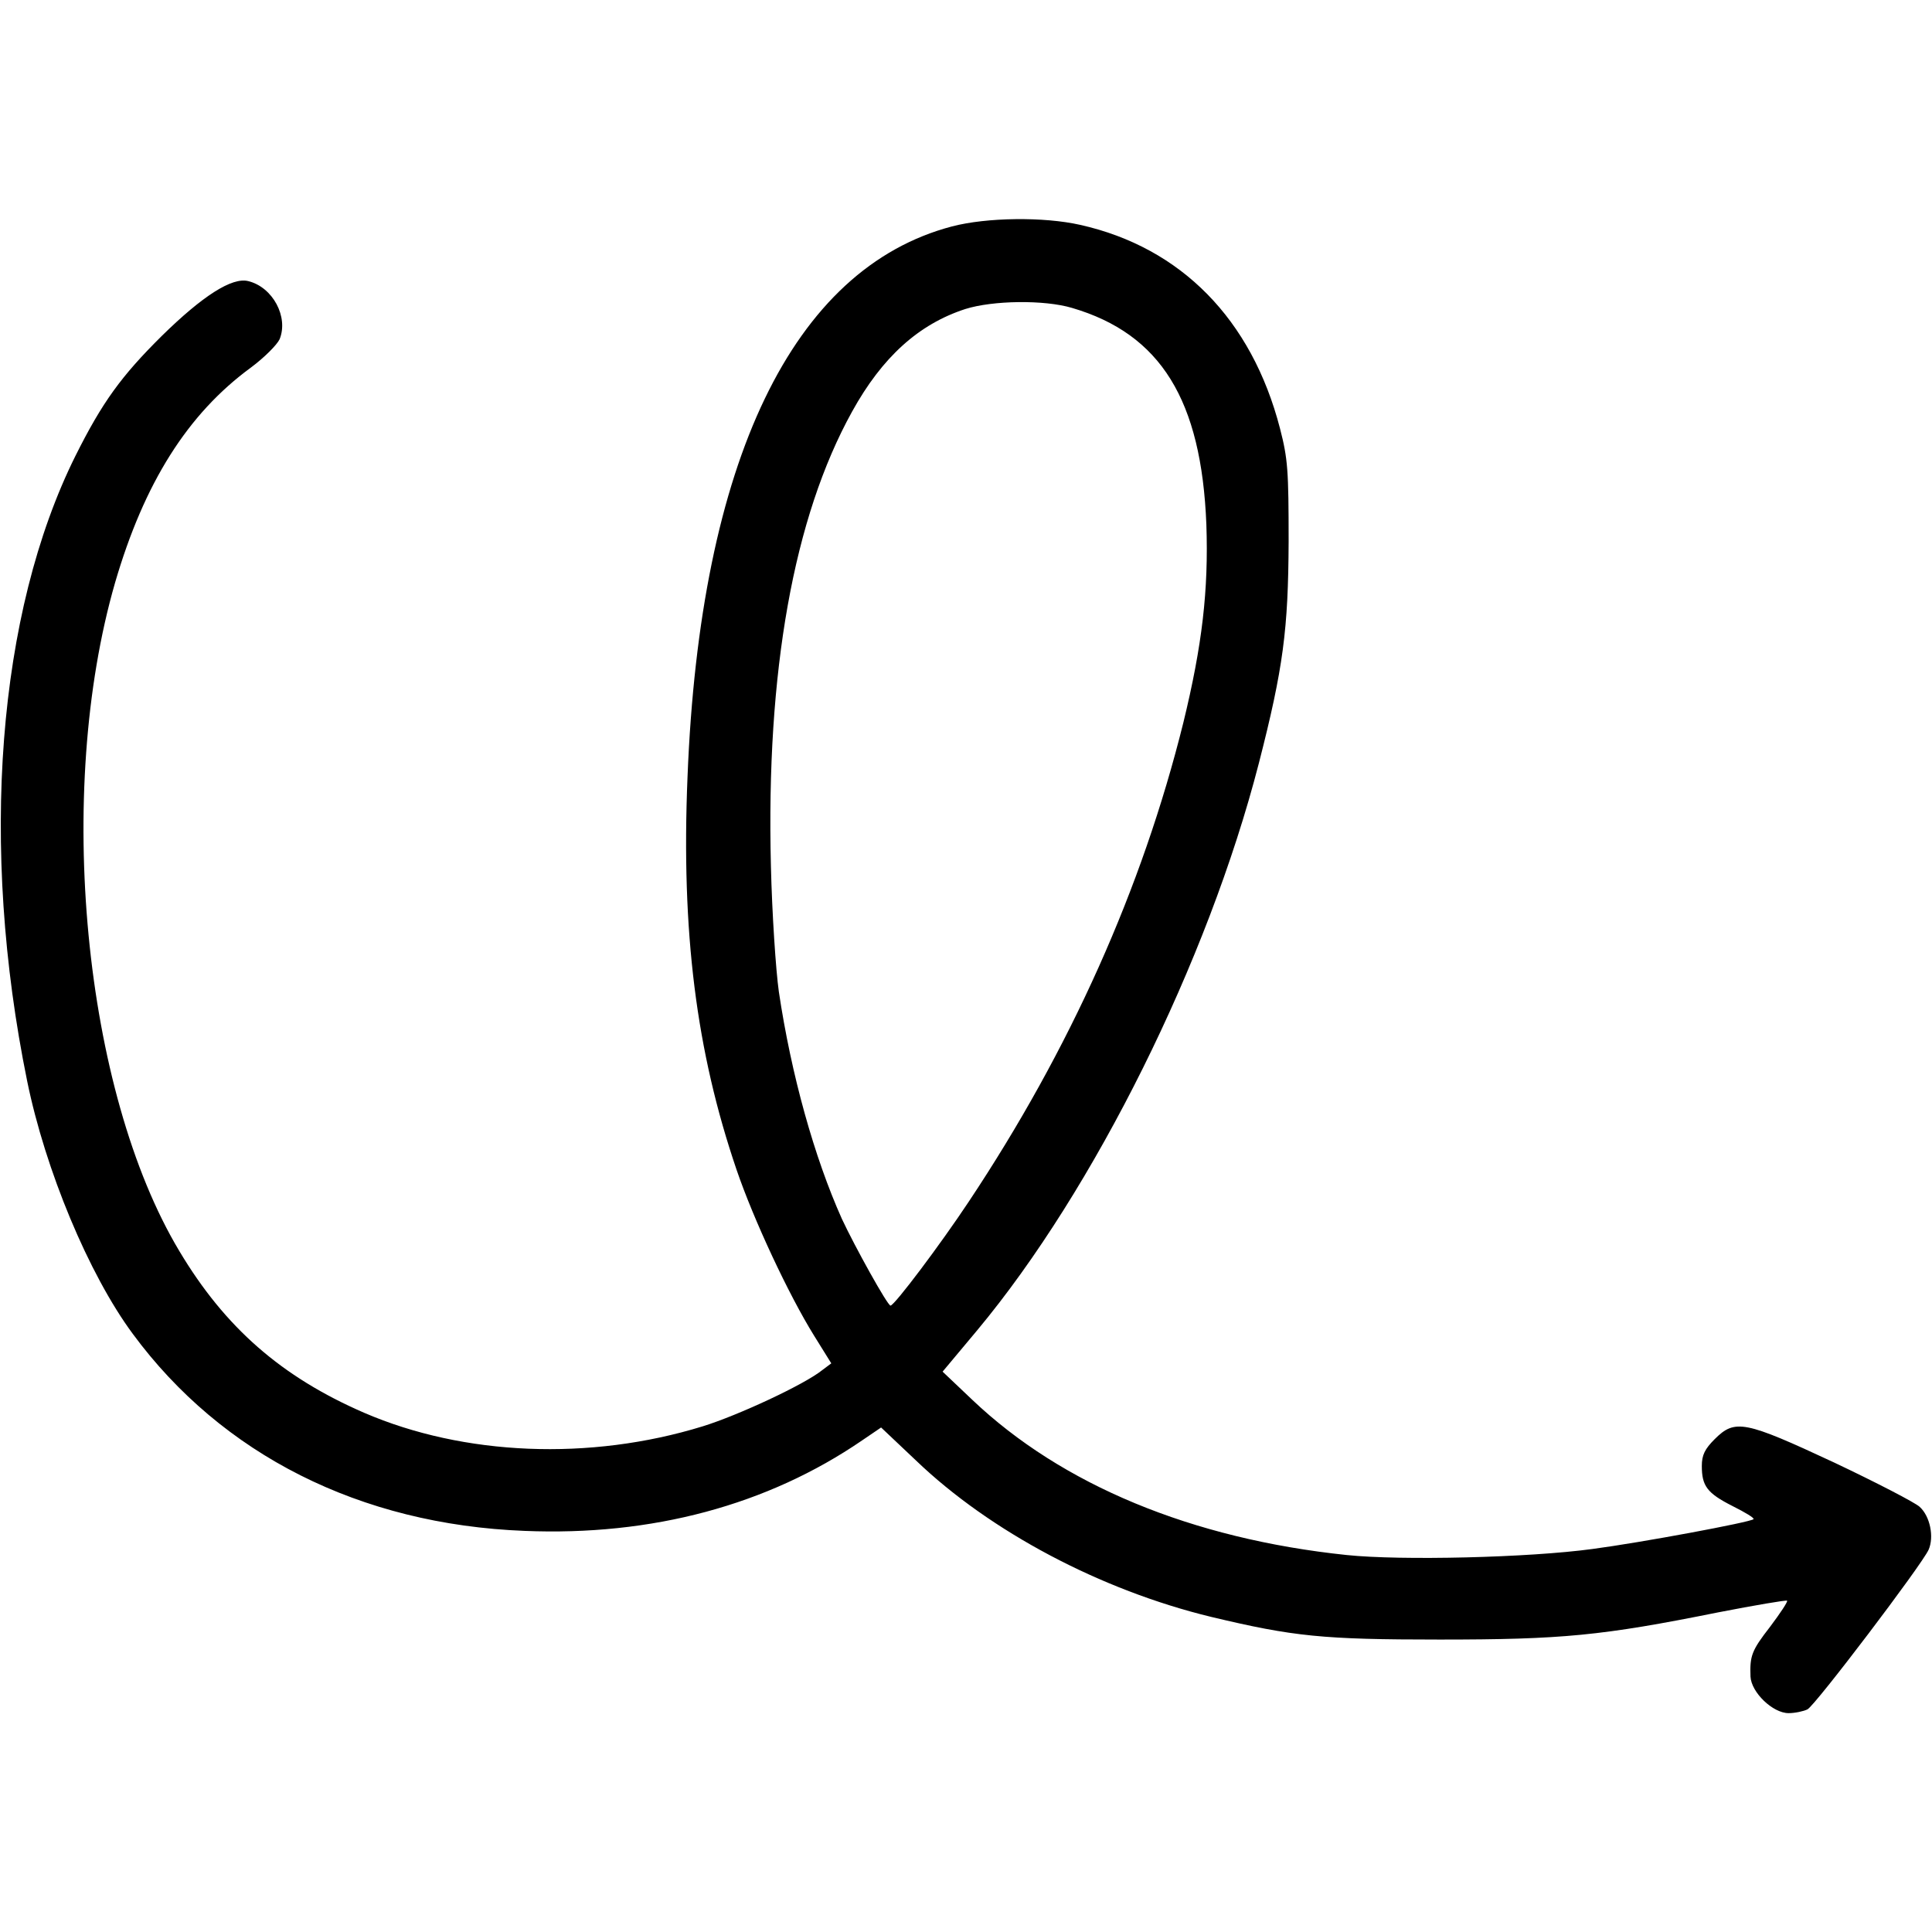 <?xml version="1.0" standalone="no"?>
<!DOCTYPE svg PUBLIC "-//W3C//DTD SVG 20010904//EN"
 "http://www.w3.org/TR/2001/REC-SVG-20010904/DTD/svg10.dtd">
<svg version="1.0" xmlns="http://www.w3.org/2000/svg"
 width="512pt" height="512pt" viewBox="0 0 512 512"
 preserveAspectRatio="xMidYMid meet">

<g transform="translate(0,512) scale(0.1,-0.1)"
fill="#000000" stroke="none">
<path d="M2523 4520 c-422 -111 -668 -621 -701 -1459 -17 -411 23 -727 130
-1041 45 -132 138 -331 205 -439 l46 -74 -24 -18 c-47 -38 -223 -120 -317
-149 -299 -92 -633 -78 -897 36 -219 95 -369 226 -490 429 -254 424 -330 1217
-170 1771 77 264 192 447 360 570 35 26 69 60 76 75 24 59 -18 138 -83 154
-43 11 -121 -39 -229 -145 -108 -107 -158 -176 -229 -318 -207 -416 -255
-1034 -128 -1657 48 -235 163 -512 280 -670 236 -320 602 -505 1038 -522 337
-14 644 68 895 240 l50 34 92 -87 c197 -189 490 -344 783 -415 218 -52 295
-60 605 -60 324 0 430 10 738 72 98 19 180 33 183 31 2 -3 -18 -33 -45 -69
-49 -63 -54 -77 -52 -132 2 -42 59 -97 101 -97 17 0 40 5 50 10 21 11 303 383
321 423 15 34 4 89 -24 114 -12 11 -114 64 -226 117 -238 111 -263 116 -317
62 -26 -26 -34 -42 -34 -71 0 -53 14 -72 81 -106 34 -17 59 -32 56 -35 -8 -8
-298 -62 -427 -79 -169 -23 -507 -31 -651 -16 -411 43 -755 186 -992 411 l-79
75 92 110 c310 372 611 978 746 1502 65 253 78 355 79 588 0 188 -2 219 -23
300 -75 289 -262 479 -529 539 -97 22 -248 20 -340 -4z m318 -216 c235 -69
343 -244 356 -574 6 -174 -11 -320 -61 -525 -109 -439 -300 -866 -569 -1270
-75 -113 -196 -274 -207 -275 -8 0 -95 157 -129 230 -73 163 -134 381 -167
602 -8 57 -18 207 -21 333 -13 515 60 924 215 1204 80 145 177 232 300 272 73
23 209 25 283 3z"/>
</g>
</svg>
